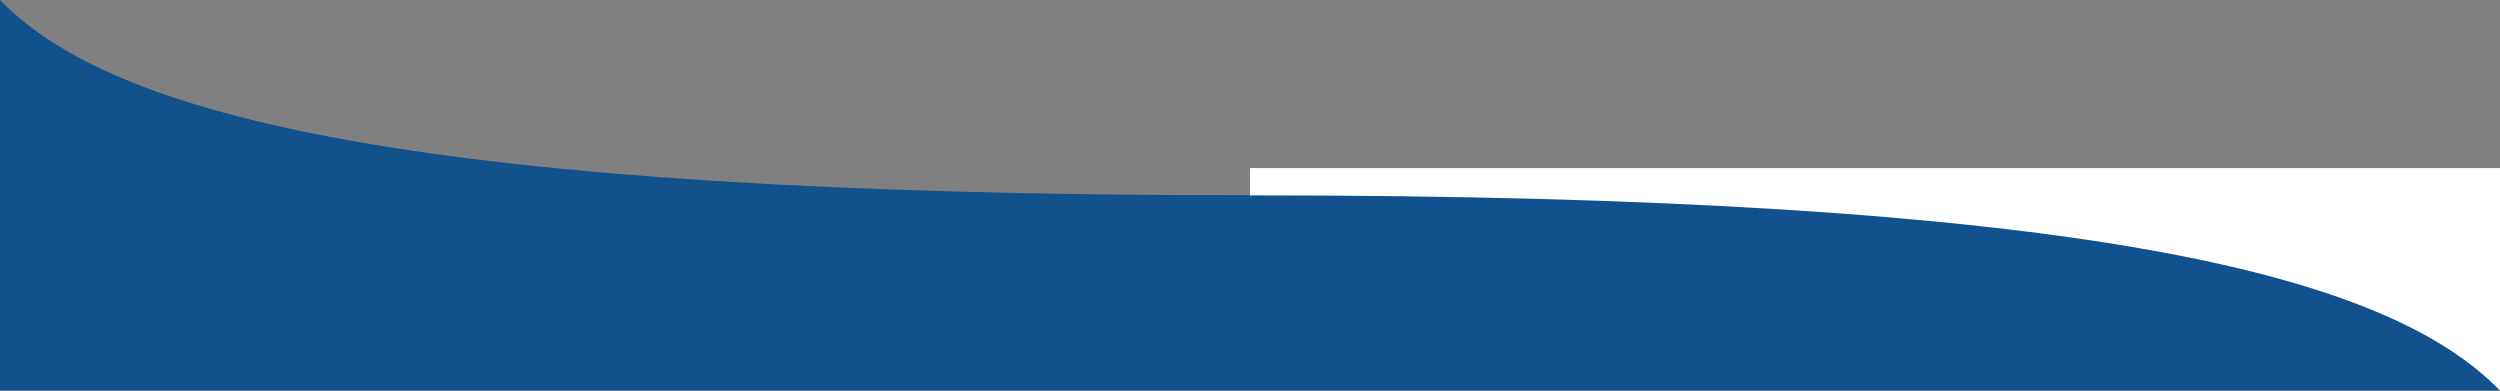 <?xml version="1.0" encoding="UTF-8"?> <svg xmlns="http://www.w3.org/2000/svg" xmlns:xlink="http://www.w3.org/1999/xlink" id="Calque_1" data-name="Calque 1" viewBox="0 0 1280 200"><rect x="0" y="0" width="1280" height="200" fill="#808080" stroke="none"/><defs><style>.cls-1{fill:none;}.cls-2{clip-path:url(#clip-path);}.cls-3{fill:#11518d;}.cls-4{fill:#11518c;}.cls-5{fill:#fff;}</style><clipPath id="clip-path"><rect class="cls-1" width="1280" height="200"></rect></clipPath></defs><title>transition_A</title><g class="cls-2"><rect class="cls-3" y="100" width="1280" height="137.46"></rect><path class="cls-4" d="M0,0C57.3,59.09,210.1,100,640,100v13.94H0Z"></path><path class="cls-5" d="M1280,200c-57.3-59.09-210.1-100-640-100V86.06h640Z"></path></g></svg> 